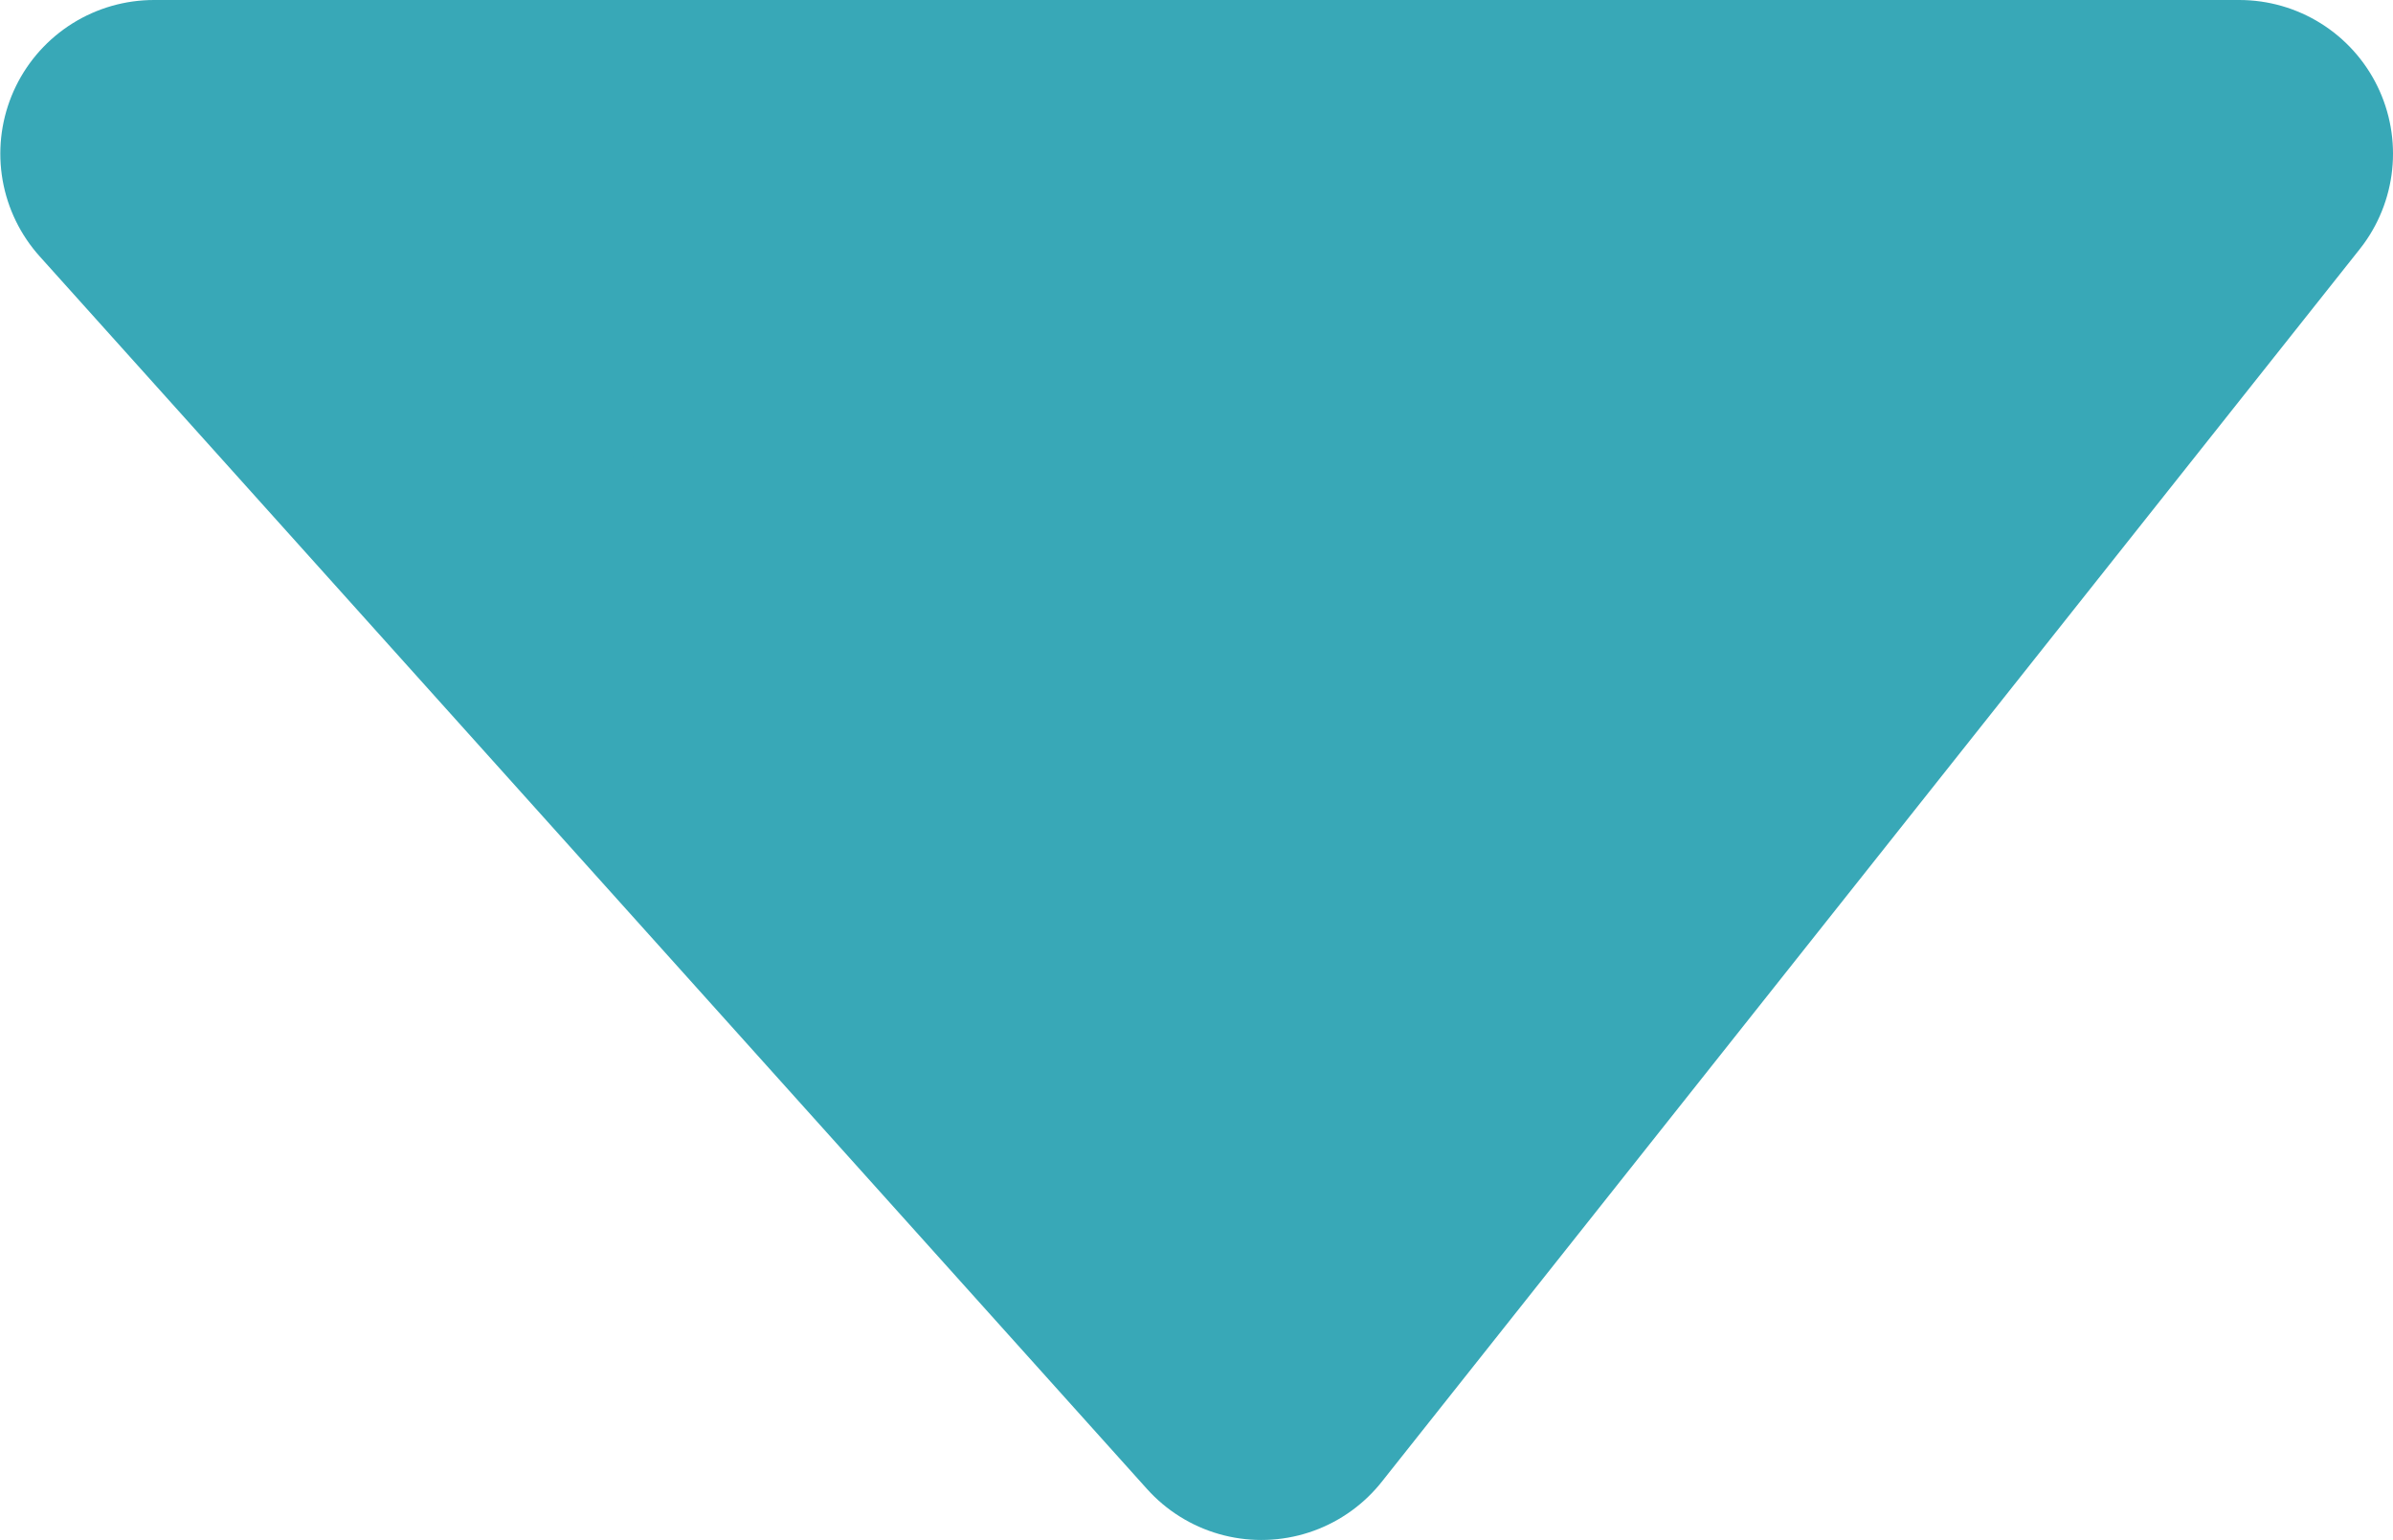 <svg xmlns="http://www.w3.org/2000/svg" width="7.786" height="5.011" viewBox="0 0 7.786 5.011">
  <path id="Path_3078" data-name="Path 3078" d="M6821.682,622.5h6.785l-3.182,4.011Z" transform="translate(-6821.181 -622)" fill="#38a8b7" stroke="#38a8b7" stroke-linejoin="round" stroke-width="1"/>
</svg>
